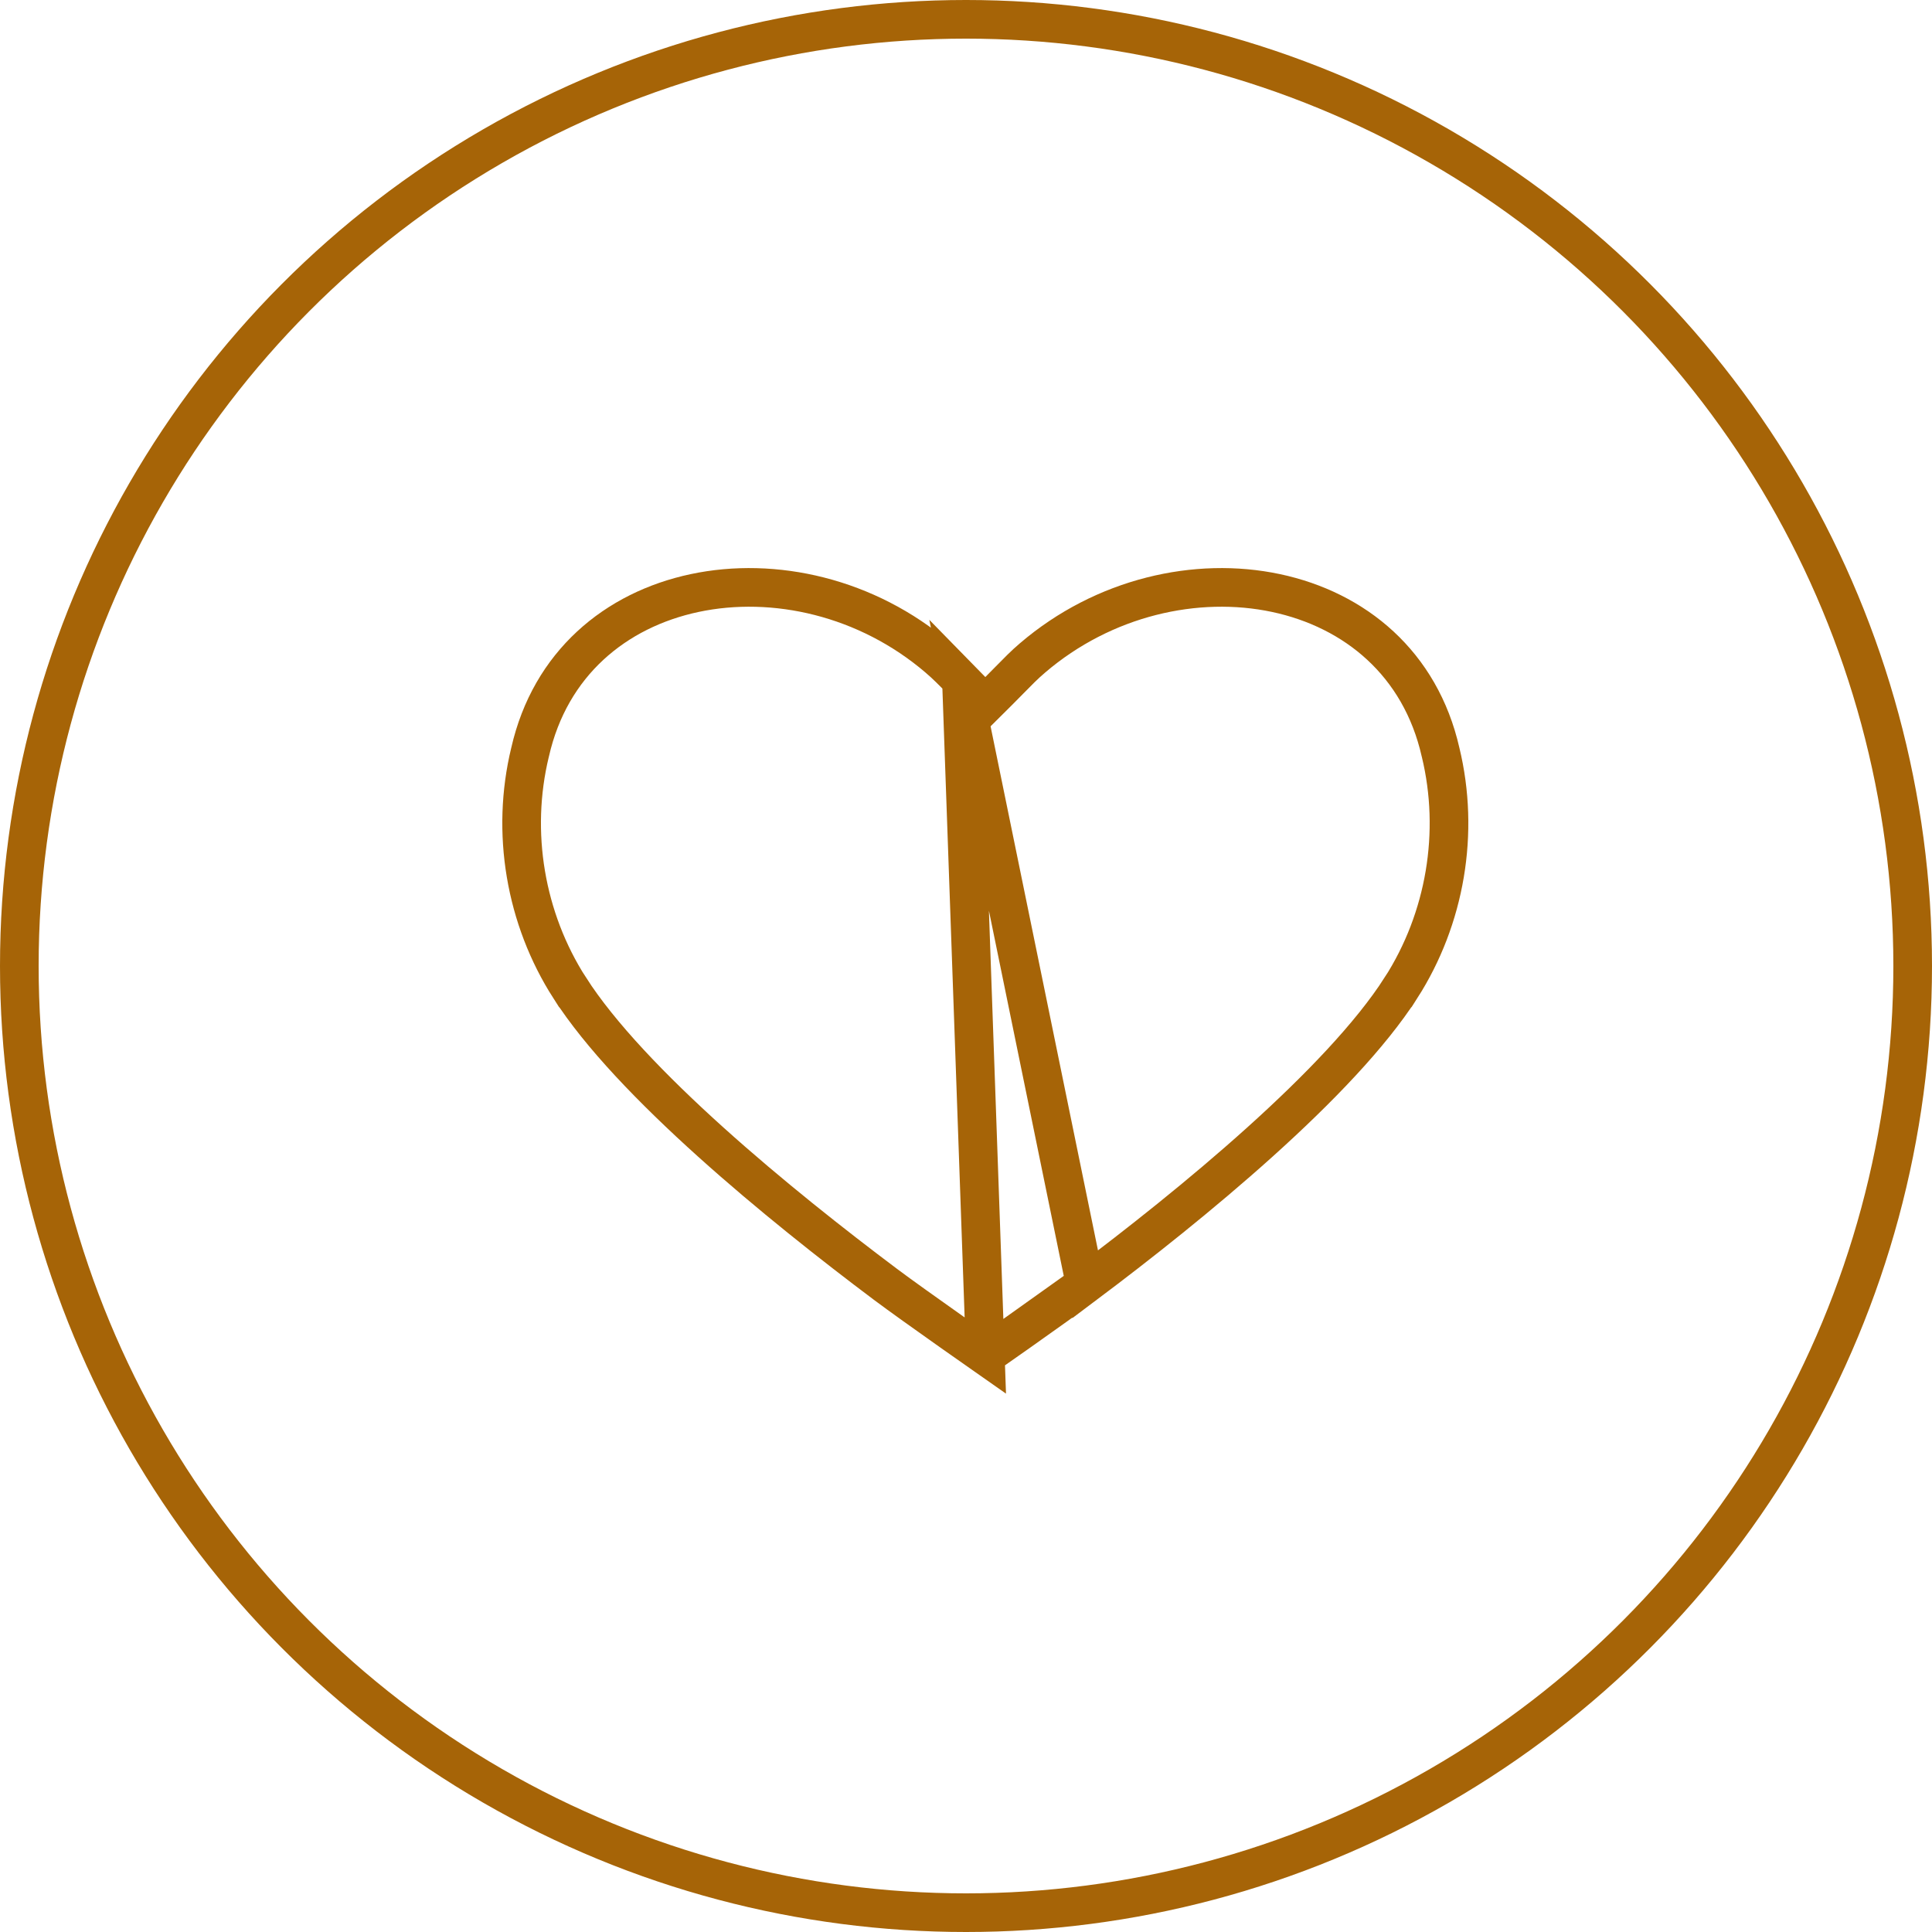 <svg width="50" height="50" viewBox="0 0 50 50" fill="none" xmlns="http://www.w3.org/2000/svg">
<circle cx="25" cy="25" r="24.5" stroke="#A66407"/>
<path d="M28.085 33.238L28.085 33.238C29.44 32.221 31.091 30.92 32.604 29.558C34.124 28.19 35.475 26.787 36.256 25.566L36.257 25.566C37.409 23.769 37.784 21.54 37.283 19.471L37.281 19.464L37.281 19.464C36.76 17.17 35.069 15.783 33.024 15.348C30.966 14.911 28.565 15.449 26.719 17.029L26.718 17.03C26.517 17.2 26.33 17.392 26.118 17.608C26.033 17.695 25.944 17.786 25.852 17.877L25.5 18.227L25.148 17.877C25.056 17.786 24.967 17.695 24.882 17.608L28.085 33.238ZM28.085 33.238C27.712 33.518 26.997 34.027 26.37 34.47C26.057 34.691 25.768 34.894 25.557 35.041L25.5 35.081M28.085 33.238L25.5 35.081M25.5 35.081L25.443 35.041C25.232 34.894 24.943 34.691 24.63 34.47C24.003 34.027 23.288 33.518 22.915 33.238L22.915 33.238C21.56 32.221 19.909 30.92 18.396 29.558C16.876 28.19 15.525 26.787 14.744 25.566L14.743 25.566C13.591 23.769 13.216 21.54 13.717 19.471L13.717 19.471L13.719 19.464C14.24 17.17 15.931 15.783 17.976 15.348C20.034 14.911 22.435 15.449 24.281 17.029L24.282 17.03C24.483 17.2 24.67 17.392 24.882 17.608L25.5 35.081Z" stroke="#A66407"/>
</svg>
